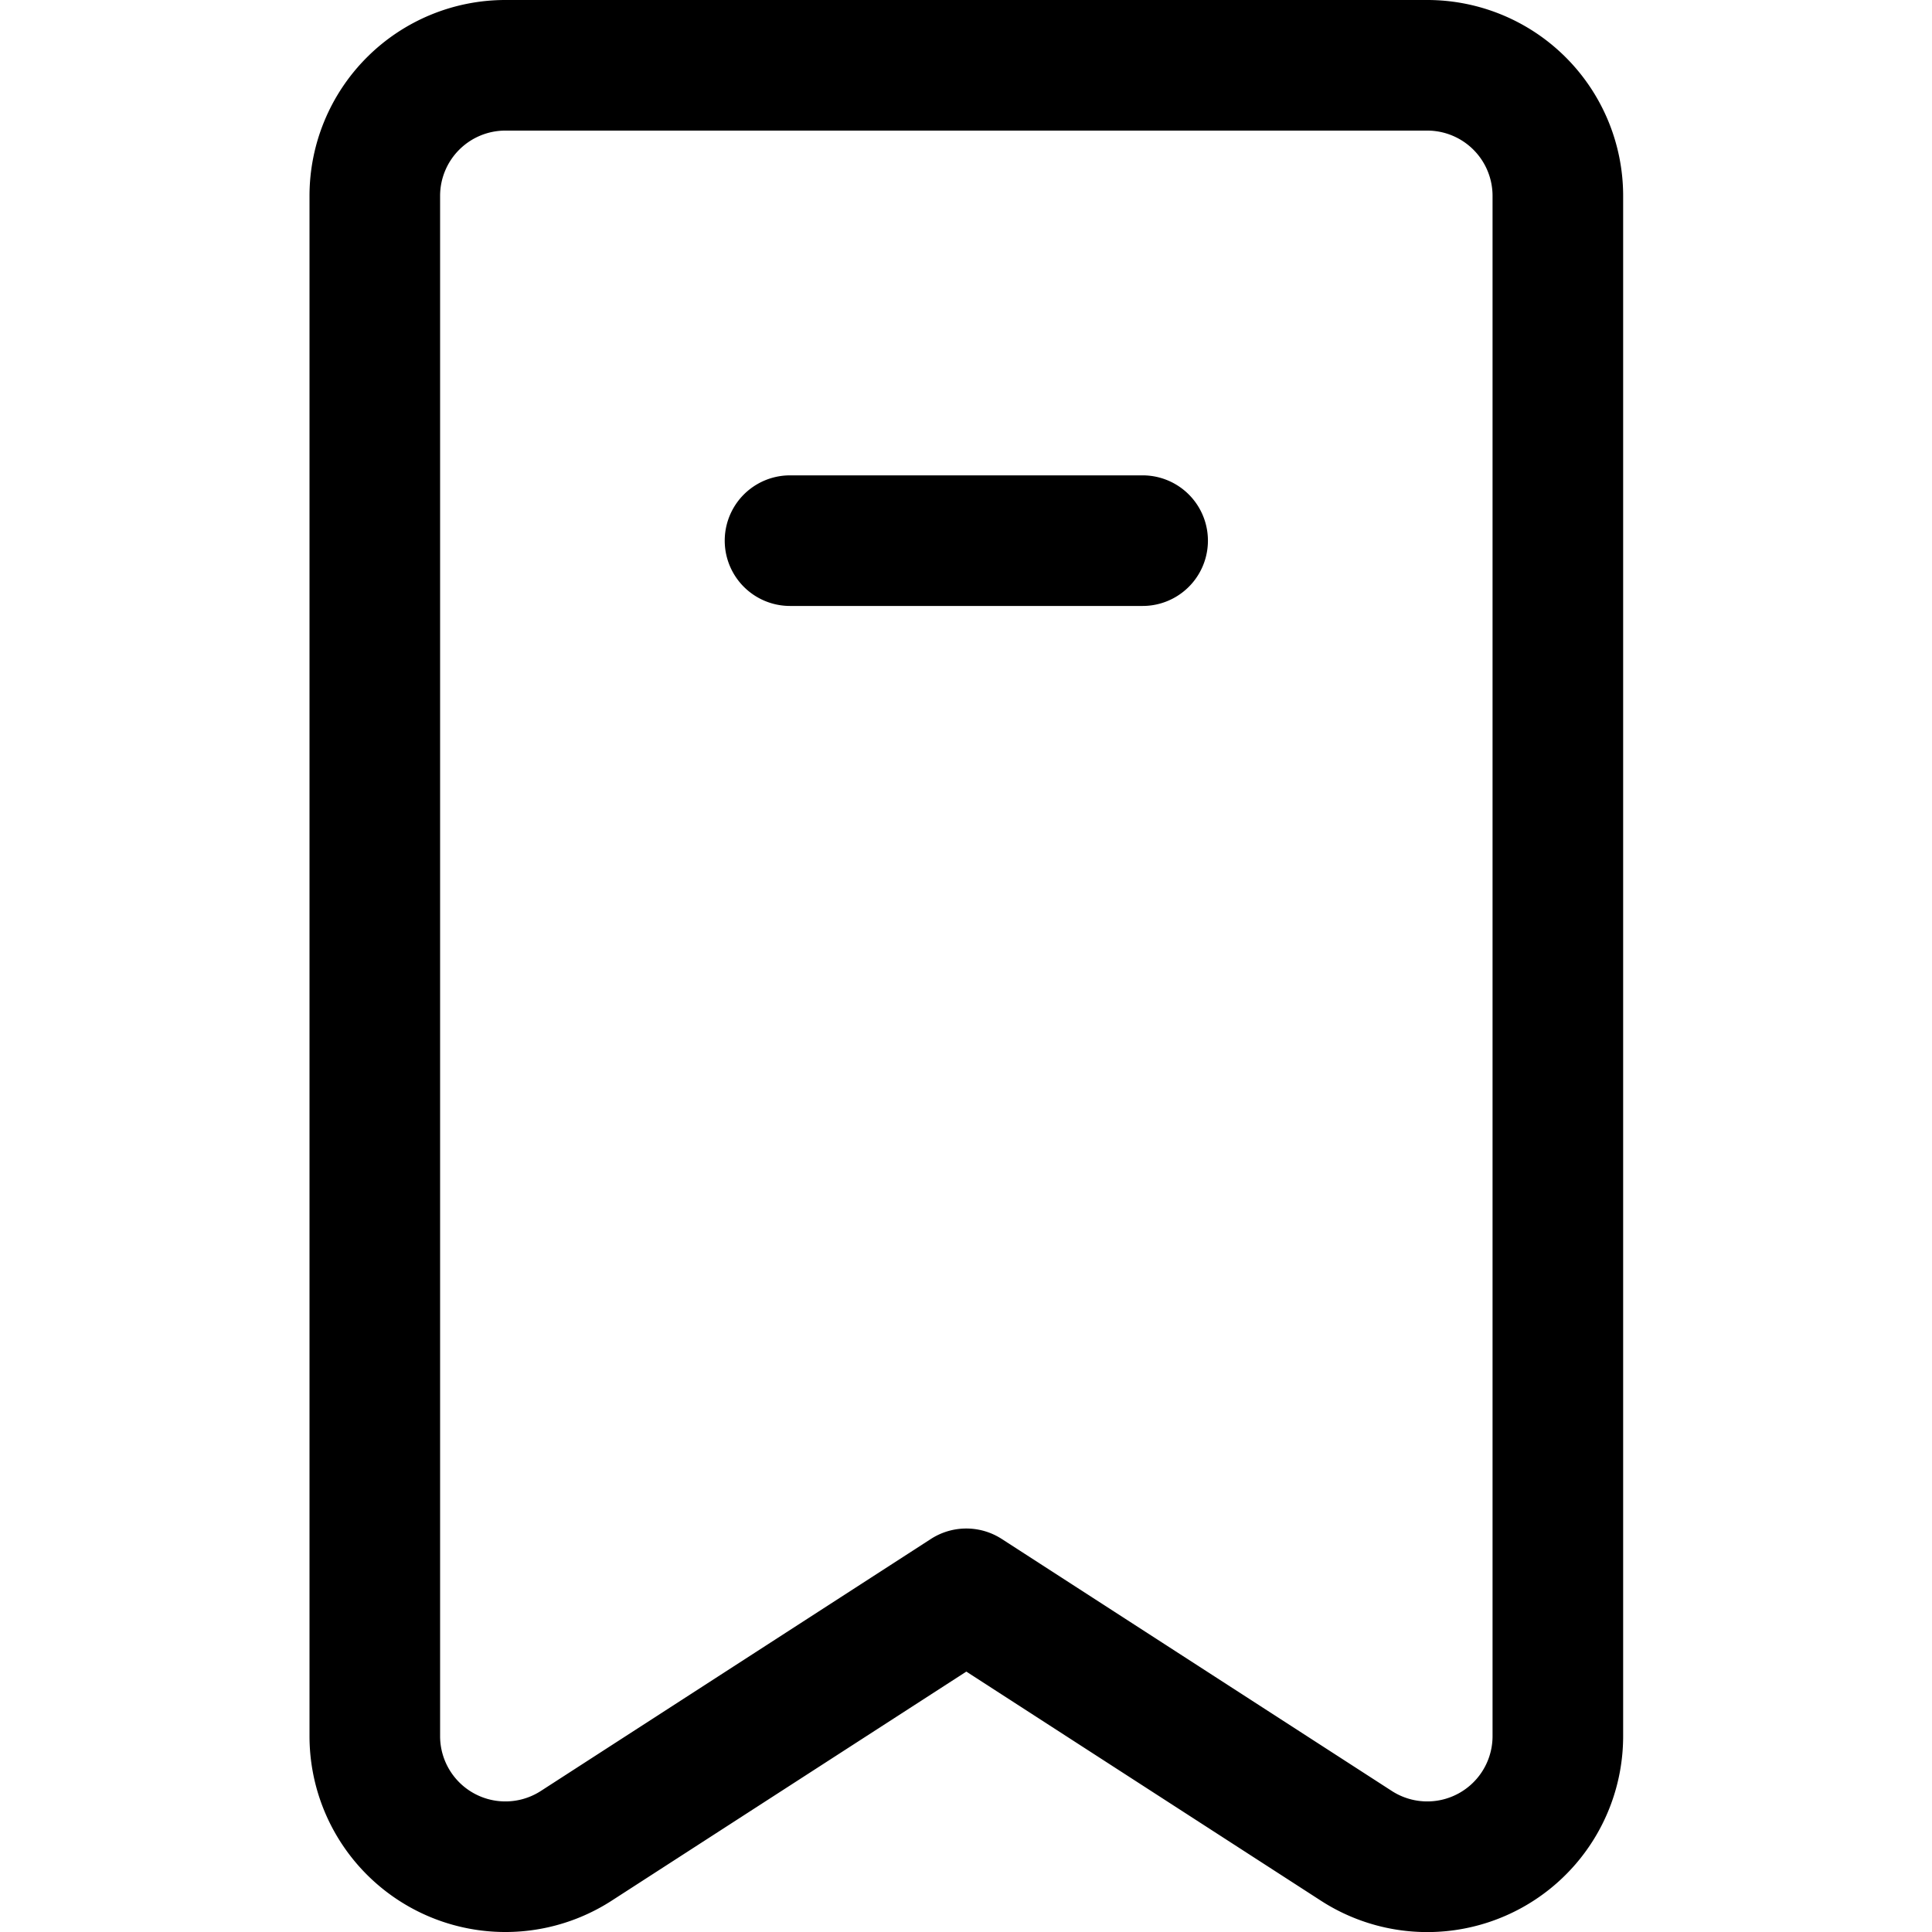 <!-- License: CC Attribution. Made by zafdesign: https://dribbble.com/zafdesign -->
<svg width="29.588px" height="29.588px" viewBox="-4.74 0 29.588 29.588" id="_18_-_Delete_Bookmark" data-name="18 - Delete Bookmark" xmlns="http://www.w3.org/2000/svg">
  <path id="Path_199" data-name="Path 199" d="M26.059,4a3,3,0,0,0-3-3H8.941a3,3,0,0,0-3,3V27.588a3,3,0,0,0,4.628,2.52L16,26.6l5.431,3.509a3,3,0,0,0,4.628-2.52Zm-2,0V27.588a1,1,0,0,1-1.543.84l-5.973-3.859a1,1,0,0,0-1.086,0L9.484,28.428a1,1,0,0,1-1.543-.84V4a1,1,0,0,1,1-1H23.059a1,1,0,0,1,1,1Z" transform="translate(-5.941 -1)" fill-rule="evenodd"/>
  <path id="Path_200" data-name="Path 200" d="M18.7,8.28H13.3a1,1,0,0,0,0,2H18.7a1,1,0,0,0,0-2Z" transform="translate(-5.941 -1)" fill-rule="evenodd"/>
</svg>
